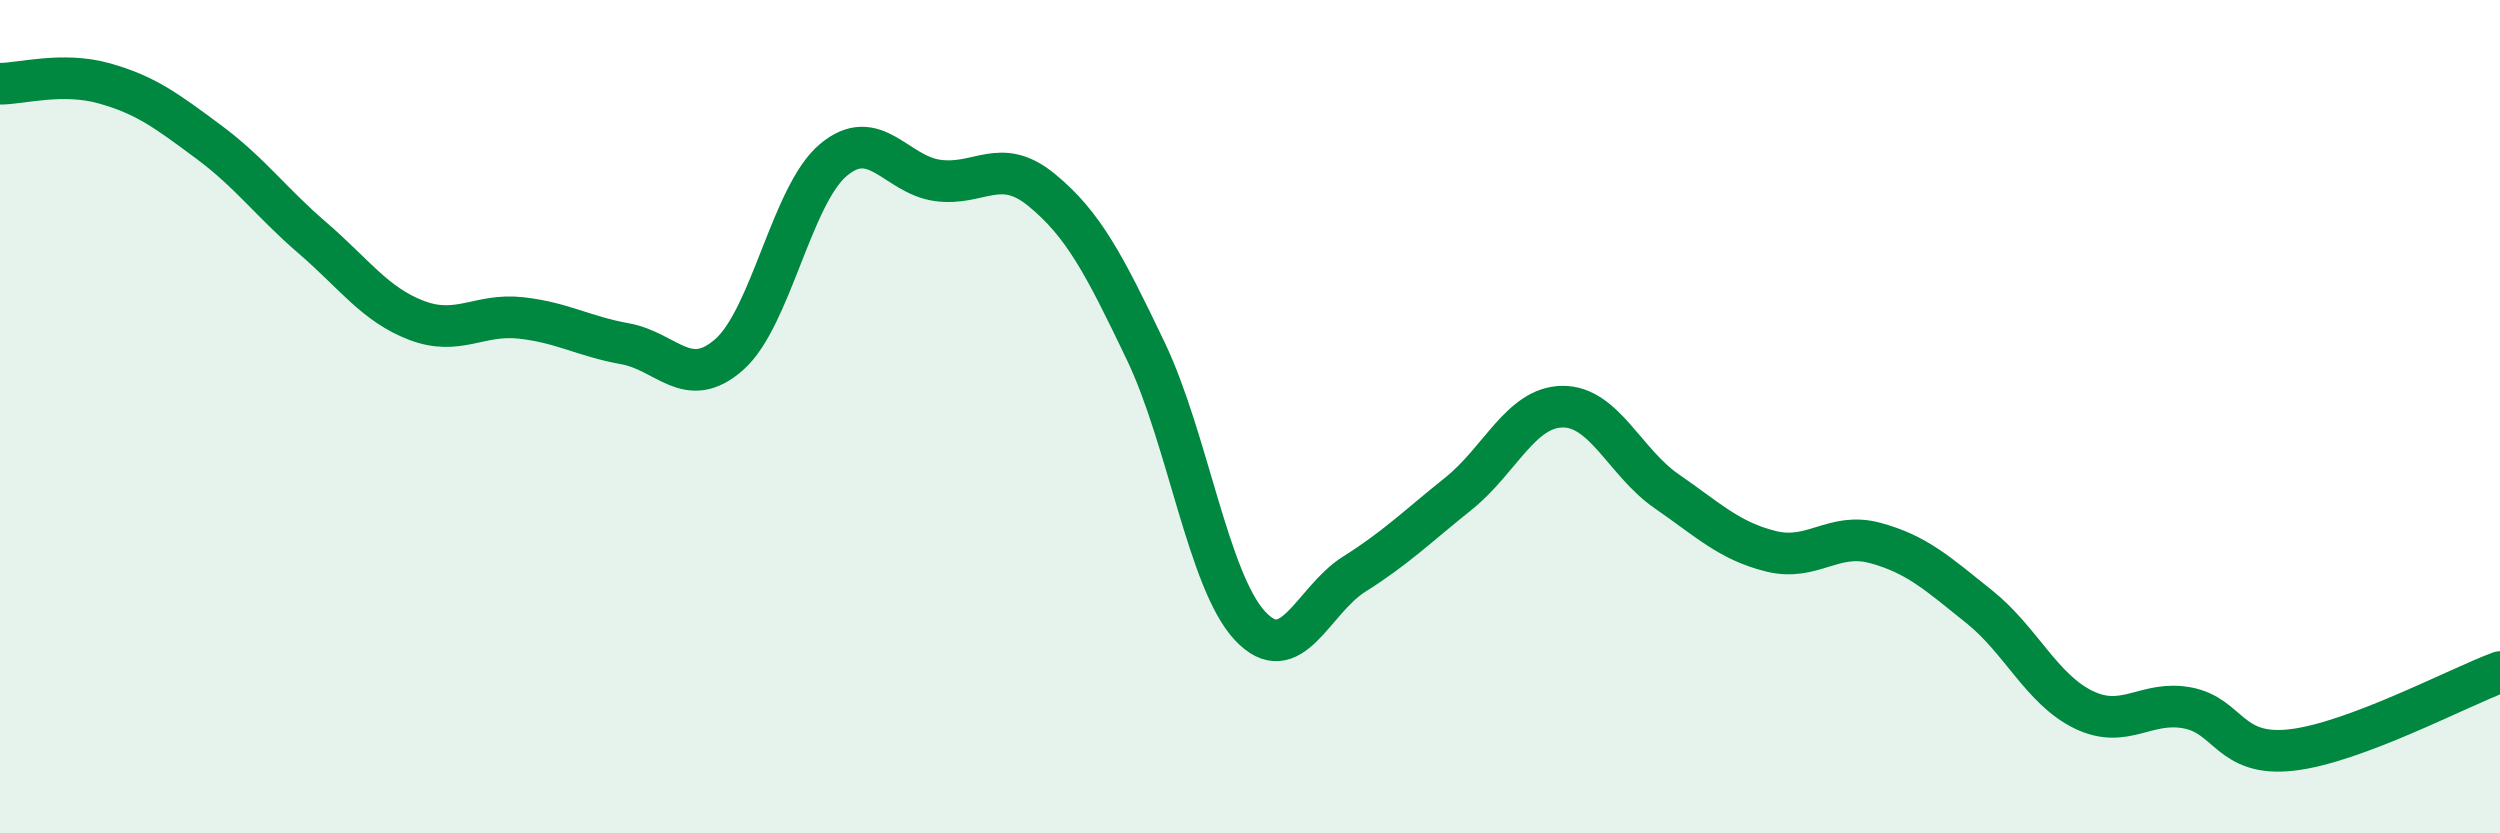 
    <svg width="60" height="20" viewBox="0 0 60 20" xmlns="http://www.w3.org/2000/svg">
      <path
        d="M 0,2.01 C 0.5,2.01 1.5,1.72 2.5,2 C 3.5,2.28 4,2.66 5,3.4 C 6,4.14 6.5,4.85 7.5,5.71 C 8.5,6.57 9,7.31 10,7.69 C 11,8.07 11.5,7.52 12.5,7.63 C 13.5,7.74 14,8.07 15,8.25 C 16,8.43 16.5,9.39 17.5,8.51 C 18.5,7.63 19,4.68 20,3.84 C 21,3 21.5,4.19 22.5,4.33 C 23.5,4.47 24,3.74 25,4.56 C 26,5.38 26.5,6.34 27.5,8.43 C 28.5,10.52 29,13.95 30,15.02 C 31,16.09 31.5,14.41 32.5,13.78 C 33.5,13.15 34,12.65 35,11.85 C 36,11.05 36.5,9.77 37.5,9.76 C 38.5,9.75 39,11.1 40,11.79 C 41,12.48 41.5,12.98 42.5,13.23 C 43.5,13.48 44,12.76 45,13.03 C 46,13.3 46.5,13.76 47.5,14.56 C 48.5,15.36 49,16.54 50,17.03 C 51,17.52 51.5,16.8 52.5,16.99 C 53.5,17.18 53.5,18.17 55,18 C 56.5,17.83 59,16.5 60,16.13L60 20L0 20Z"
        fill="#008740"
        opacity="0.1"
        stroke-linecap="round"
        stroke-linejoin="round"
      />
      <path
        d="M 0,2.01 C 0.5,2.01 1.5,1.72 2.5,2 C 3.5,2.28 4,2.66 5,3.4 C 6,4.14 6.5,4.85 7.5,5.71 C 8.5,6.57 9,7.31 10,7.69 C 11,8.07 11.5,7.52 12.5,7.63 C 13.5,7.74 14,8.07 15,8.25 C 16,8.43 16.5,9.39 17.5,8.51 C 18.5,7.63 19,4.68 20,3.84 C 21,3 21.5,4.19 22.5,4.33 C 23.5,4.47 24,3.74 25,4.56 C 26,5.38 26.5,6.34 27.5,8.43 C 28.5,10.52 29,13.95 30,15.02 C 31,16.09 31.5,14.41 32.5,13.78 C 33.5,13.15 34,12.65 35,11.85 C 36,11.05 36.5,9.77 37.5,9.76 C 38.5,9.75 39,11.1 40,11.79 C 41,12.48 41.5,12.98 42.5,13.23 C 43.5,13.48 44,12.76 45,13.03 C 46,13.3 46.5,13.76 47.5,14.56 C 48.5,15.36 49,16.54 50,17.03 C 51,17.52 51.5,16.8 52.5,16.99 C 53.5,17.18 53.5,18.17 55,18 C 56.5,17.83 59,16.5 60,16.13"
        stroke="#008740"
        stroke-width="1"
        fill="none"
        stroke-linecap="round"
        stroke-linejoin="round"
      />
    </svg>
  